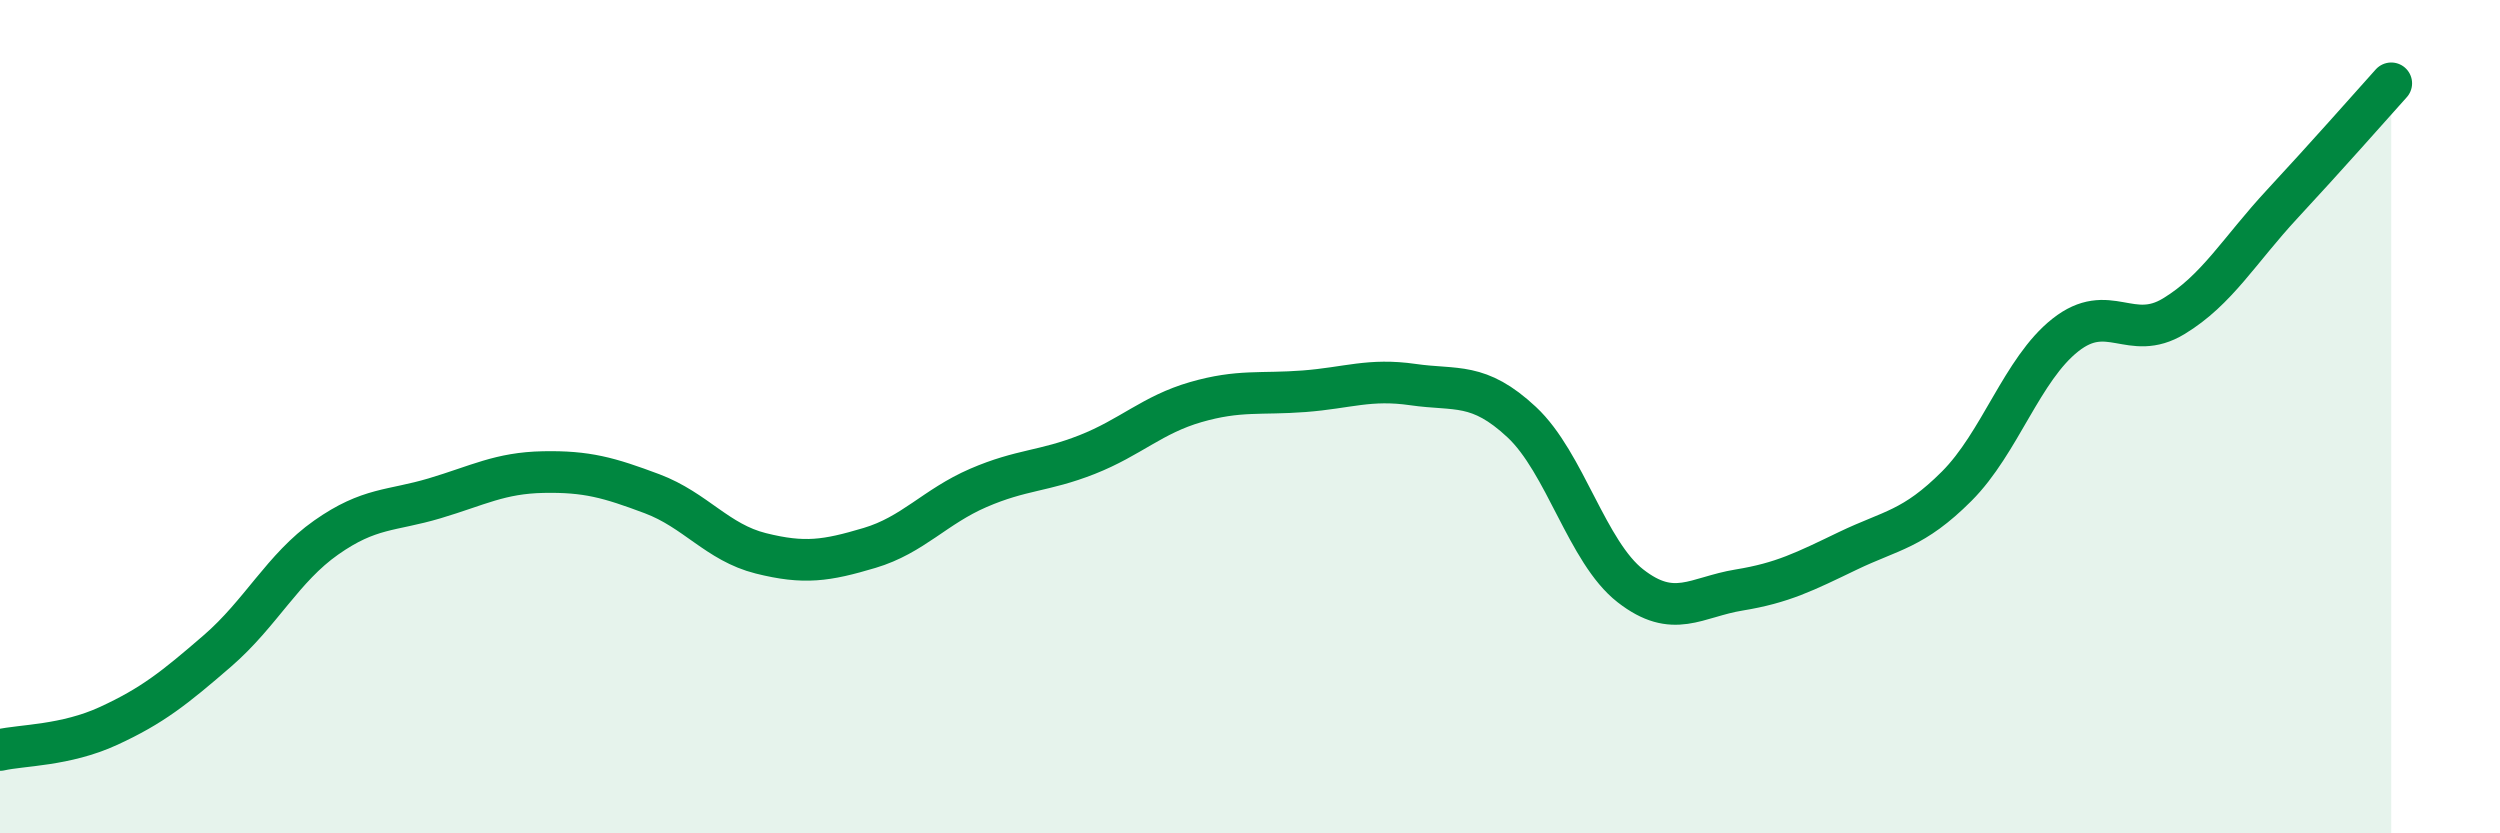 
    <svg width="60" height="20" viewBox="0 0 60 20" xmlns="http://www.w3.org/2000/svg">
      <path
        d="M 0,18 C 0.52,17.88 1.57,17.9 2.61,17.42 C 3.65,16.94 4.18,16.52 5.22,15.62 C 6.26,14.72 6.79,13.63 7.83,12.9 C 8.87,12.17 9.39,12.27 10.43,11.96 C 11.47,11.65 12,11.35 13.04,11.33 C 14.08,11.31 14.61,11.46 15.65,11.85 C 16.69,12.24 17.22,13.02 18.26,13.28 C 19.3,13.54 19.83,13.46 20.87,13.15 C 21.91,12.84 22.44,12.16 23.48,11.71 C 24.52,11.26 25.05,11.32 26.09,10.91 C 27.13,10.5 27.66,9.95 28.7,9.65 C 29.74,9.35 30.26,9.47 31.3,9.39 C 32.34,9.31 32.87,9.08 33.91,9.23 C 34.95,9.38 35.48,9.16 36.52,10.13 C 37.56,11.1 38.09,13.25 39.13,14.06 C 40.17,14.87 40.7,14.33 41.74,14.16 C 42.78,13.99 43.31,13.72 44.35,13.22 C 45.39,12.72 45.92,12.71 46.96,11.67 C 48,10.63 48.53,8.86 49.57,8.04 C 50.61,7.22 51.13,8.22 52.17,7.59 C 53.21,6.96 53.74,6.01 54.78,4.89 C 55.82,3.77 56.87,2.58 57.39,2L57.39 20L0 20Z"
        fill="#008740"
        opacity="0.1"
        stroke-linecap="round"
        stroke-linejoin="round"
      />
      <path
        d="M 0,18 C 0.52,17.88 1.57,17.9 2.61,17.42 C 3.65,16.94 4.18,16.52 5.22,15.62 C 6.26,14.72 6.79,13.63 7.83,12.9 C 8.87,12.17 9.39,12.27 10.43,11.96 C 11.47,11.65 12,11.35 13.04,11.33 C 14.08,11.31 14.61,11.46 15.65,11.85 C 16.69,12.24 17.22,13.02 18.26,13.28 C 19.3,13.54 19.83,13.46 20.87,13.15 C 21.91,12.84 22.44,12.16 23.48,11.71 C 24.52,11.26 25.05,11.32 26.09,10.91 C 27.13,10.5 27.66,9.95 28.7,9.65 C 29.74,9.35 30.26,9.47 31.3,9.39 C 32.34,9.31 32.87,9.08 33.91,9.23 C 34.95,9.38 35.48,9.16 36.52,10.13 C 37.56,11.1 38.09,13.25 39.13,14.06 C 40.17,14.87 40.7,14.33 41.74,14.16 C 42.78,13.99 43.31,13.72 44.35,13.22 C 45.39,12.72 45.92,12.71 46.96,11.67 C 48,10.63 48.53,8.86 49.57,8.04 C 50.61,7.22 51.13,8.22 52.17,7.59 C 53.21,6.96 53.74,6.01 54.78,4.89 C 55.82,3.77 56.87,2.58 57.39,2"
        stroke="#008740"
        stroke-width="1"
        fill="none"
        stroke-linecap="round"
        stroke-linejoin="round"
      />
    </svg>
  